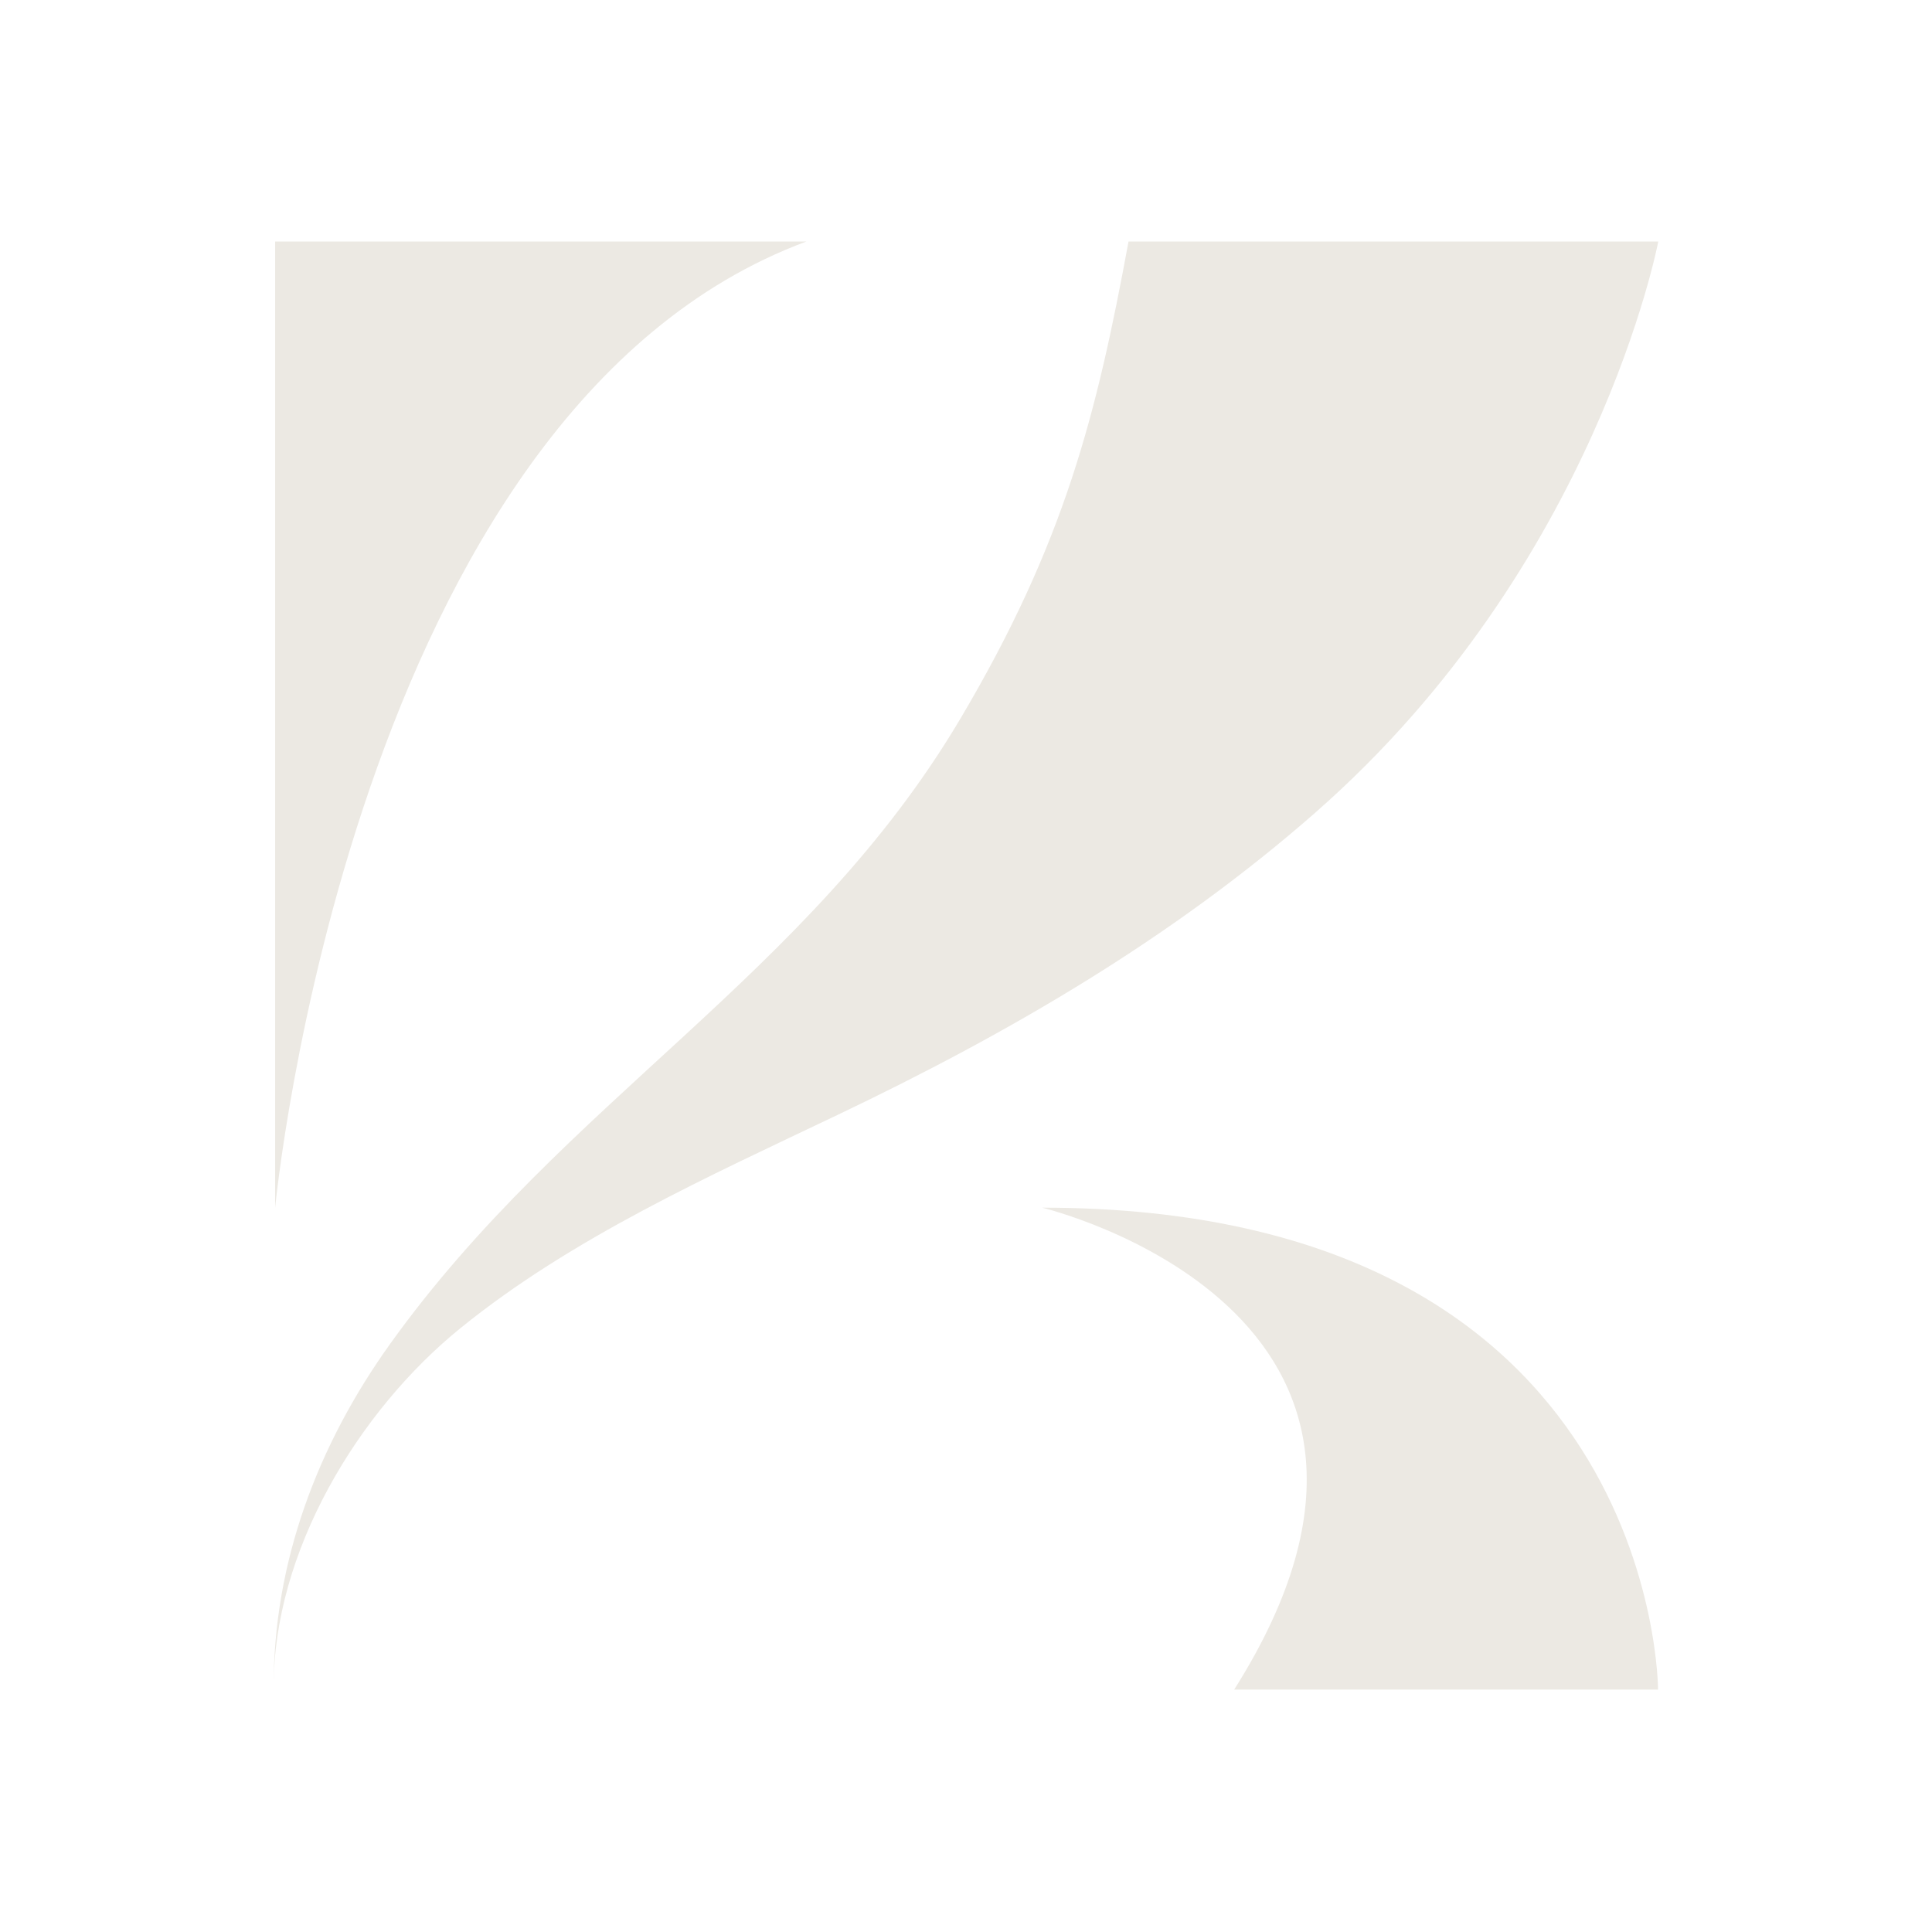 <svg xmlns="http://www.w3.org/2000/svg" version="1.1" xmlns:xlink="http://www.w3.org/1999/xlink" width="120" height="120"><svg width="120" height="120" viewBox="0 0 120 120" fill="none" xmlns="http://www.w3.org/2000/svg">
<g clip-path="url(#clip0_9303_34497)">
<path d="M81.747 50.43C72.797 58.292 62.647 64.179 52.056 69.233C44.051 73.053 35.554 76.861 28.616 82.48C22.252 87.635 16.957 96.385 16.999 104.842C16.96 97.045 19.744 89.729 24.242 83.457C35.113 68.301 50.19 60.629 59.676 44.597C66.134 33.686 68.112 25.756 70.095 15H102.998C102.998 15 99.208 35.091 81.745 50.43H81.747Z" fill="#ECE9E3"></path>
<path d="M50.089 15H17.09V75.01C17.09 75.01 21.795 25.484 50.089 15Z" fill="#ECE9E3"></path>
<path d="M64.725 75.01C64.725 75.01 91.561 81.402 76.656 104.945H102.985C102.985 104.945 103 75.01 64.725 75.01Z" fill="#ECE9E3"></path>
</g>
<defs>
<clipPath id="SvgjsClipPath1045">
<rect width="86" height="89.945" fill="white" transform="translate(17 15)"></rect>
</clipPath>
</defs>
</svg><style>@media (prefers-color-scheme: light) { :root { filter: none; } }
@media (prefers-color-scheme: dark) { :root { filter: none; } }
</style></svg>